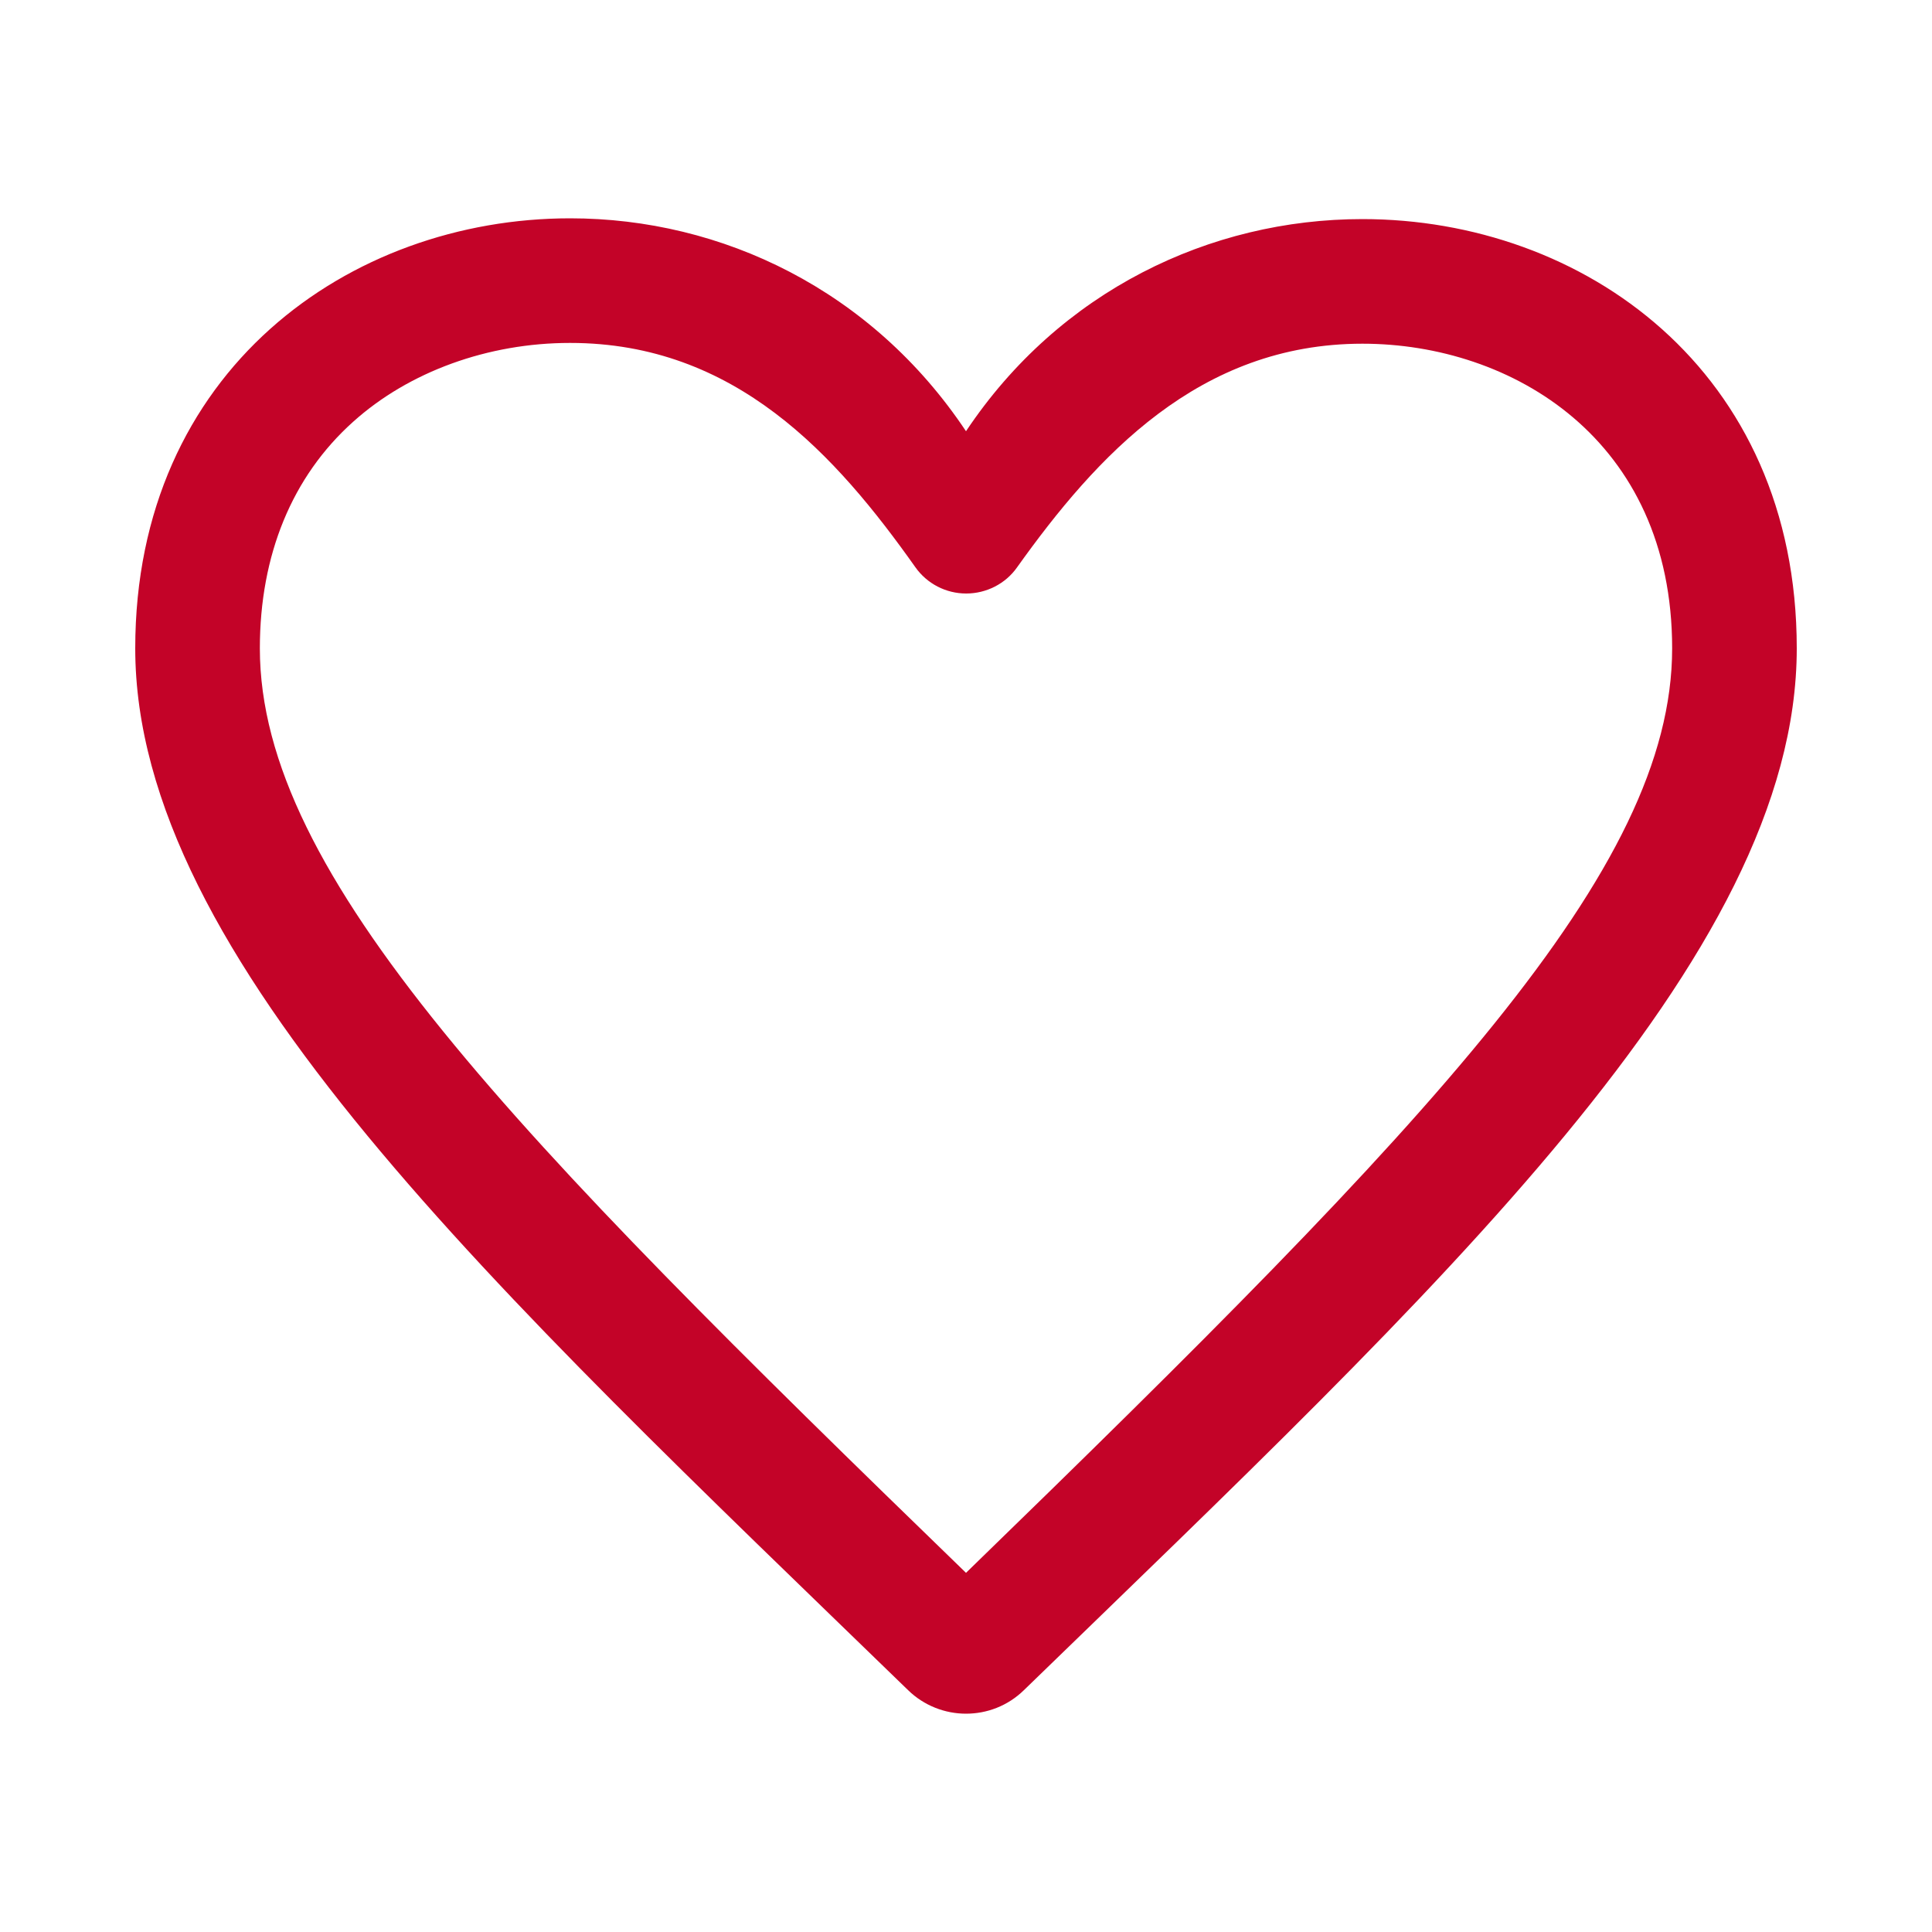 <?xml version="1.0" encoding="UTF-8"?>
<svg id="Layer_1" data-name="Layer 1" xmlns="http://www.w3.org/2000/svg" width="100" height="100" viewBox="0 0 100 100">
  <defs>
    <style>
      .cls-1 {
        fill: #c30328;
      }
    </style>
  </defs>
  <path class="cls-1" d="m29.51,11.3c-11.4,0-22.51,7.86-22.51,22.26,0,16.02,18.68,33.23,40,53.92.83.81,1.92,1.22,3,1.22s2.16-.4,3-1.22c21.4-20.77,40-37.9,40-53.92,0-14.42-11.09-22.22-22.48-22.22-7.89,0-15.68,3.72-20.52,10.98-4.86-7.29-12.62-11.02-20.49-11.02Zm0,6.45c8.56,0,13.77,5.82,17.87,11.61.6.85,1.58,1.36,2.63,1.36,1.04,0,2.03-.5,2.63-1.35,4.11-5.76,9.42-11.58,17.88-11.58,7.72,0,16.03,4.94,16.03,15.77,0,11.49-12.39,24.39-36.55,47.85C26.55,58.68,13.45,45.33,13.45,33.56c0-4.84,1.67-8.9,4.83-11.73,2.89-2.6,6.99-4.08,11.22-4.08Z"/>
</svg>